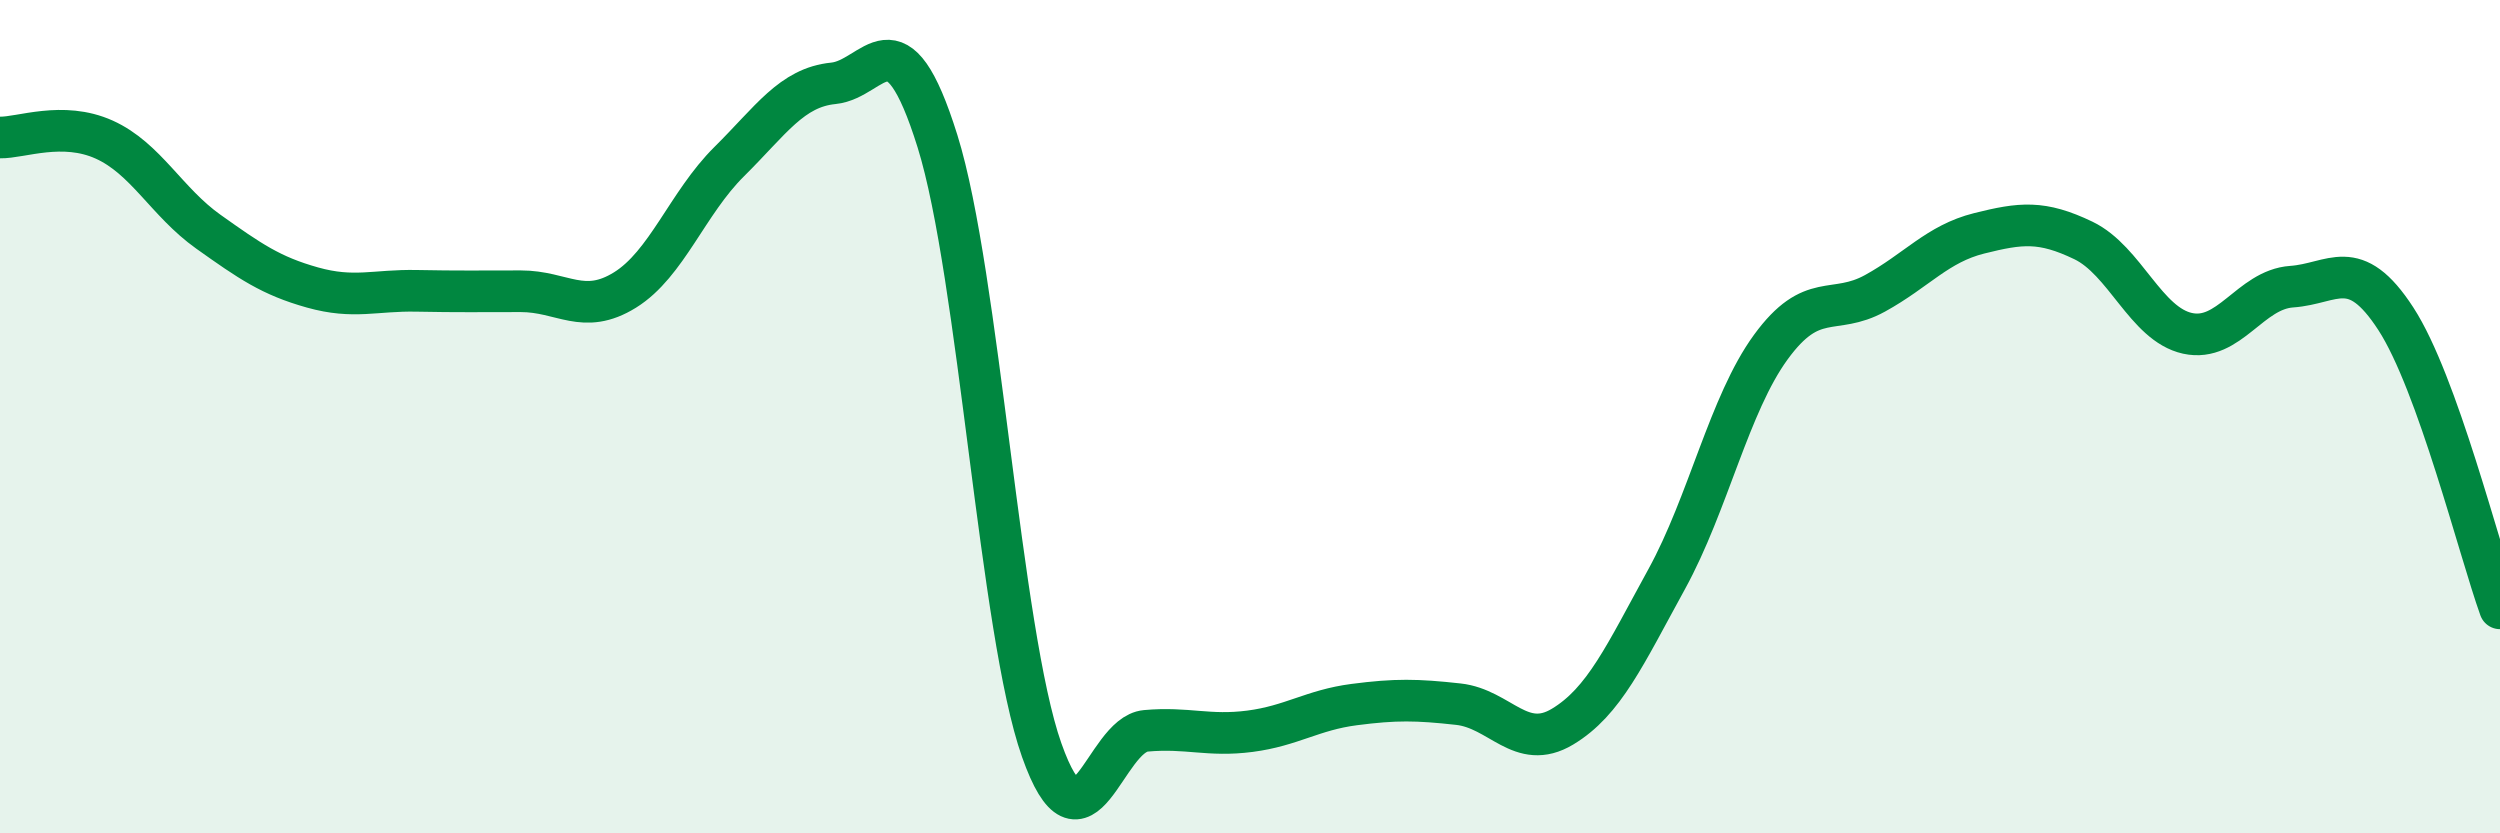 
    <svg width="60" height="20" viewBox="0 0 60 20" xmlns="http://www.w3.org/2000/svg">
      <path
        d="M 0,3.3 C 0.5,3.31 1.5,2.9 2.5,3.35 C 3.5,3.8 4,4.85 5,5.56 C 6,6.27 6.5,6.62 7.5,6.9 C 8.5,7.18 9,6.96 10,6.98 C 11,7 11.5,6.99 12.5,6.99 C 13.5,6.99 14,7.58 15,6.96 C 16,6.34 16.5,4.87 17.5,3.88 C 18.5,2.89 19,2.1 20,2 C 21,1.9 21.5,0.19 22.5,3.39 C 23.5,6.59 24,15.17 25,18 C 26,20.83 26.5,17.63 27.5,17.54 C 28.5,17.45 29,17.68 30,17.55 C 31,17.42 31.5,17.04 32.5,16.91 C 33.5,16.78 34,16.79 35,16.9 C 36,17.01 36.5,18.04 37.5,17.44 C 38.5,16.84 39,15.72 40,13.9 C 41,12.08 41.5,9.7 42.5,8.33 C 43.5,6.96 44,7.59 45,7.04 C 46,6.49 46.5,5.85 47.5,5.6 C 48.5,5.35 49,5.29 50,5.77 C 51,6.25 51.5,7.78 52.5,8 C 53.5,8.22 54,6.95 55,6.88 C 56,6.81 56.5,6.11 57.5,7.65 C 58.5,9.19 59.5,13.21 60,14.6L60 20L0 20Z"
        fill="#008740"
        opacity="0.1"
        stroke-linecap="round"
        stroke-linejoin="round"
      />
      <path
        d="M 0,3.3 C 0.5,3.31 1.5,2.9 2.5,3.35 C 3.5,3.8 4,4.85 5,5.56 C 6,6.27 6.5,6.62 7.5,6.9 C 8.5,7.18 9,6.96 10,6.98 C 11,7 11.5,6.99 12.5,6.99 C 13.5,6.99 14,7.58 15,6.96 C 16,6.34 16.5,4.87 17.5,3.88 C 18.5,2.89 19,2.1 20,2 C 21,1.9 21.5,0.19 22.5,3.39 C 23.5,6.59 24,15.17 25,18 C 26,20.83 26.5,17.63 27.5,17.54 C 28.5,17.45 29,17.68 30,17.55 C 31,17.42 31.5,17.04 32.5,16.91 C 33.5,16.78 34,16.79 35,16.9 C 36,17.01 36.5,18.04 37.5,17.44 C 38.5,16.84 39,15.72 40,13.9 C 41,12.08 41.5,9.7 42.5,8.33 C 43.5,6.96 44,7.59 45,7.04 C 46,6.49 46.5,5.85 47.5,5.6 C 48.5,5.35 49,5.29 50,5.77 C 51,6.25 51.5,7.78 52.5,8 C 53.5,8.22 54,6.95 55,6.88 C 56,6.81 56.5,6.11 57.5,7.65 C 58.5,9.19 59.5,13.21 60,14.6"
        stroke="#008740"
        stroke-width="1"
        fill="none"
        stroke-linecap="round"
        stroke-linejoin="round"
      />
    </svg>
  